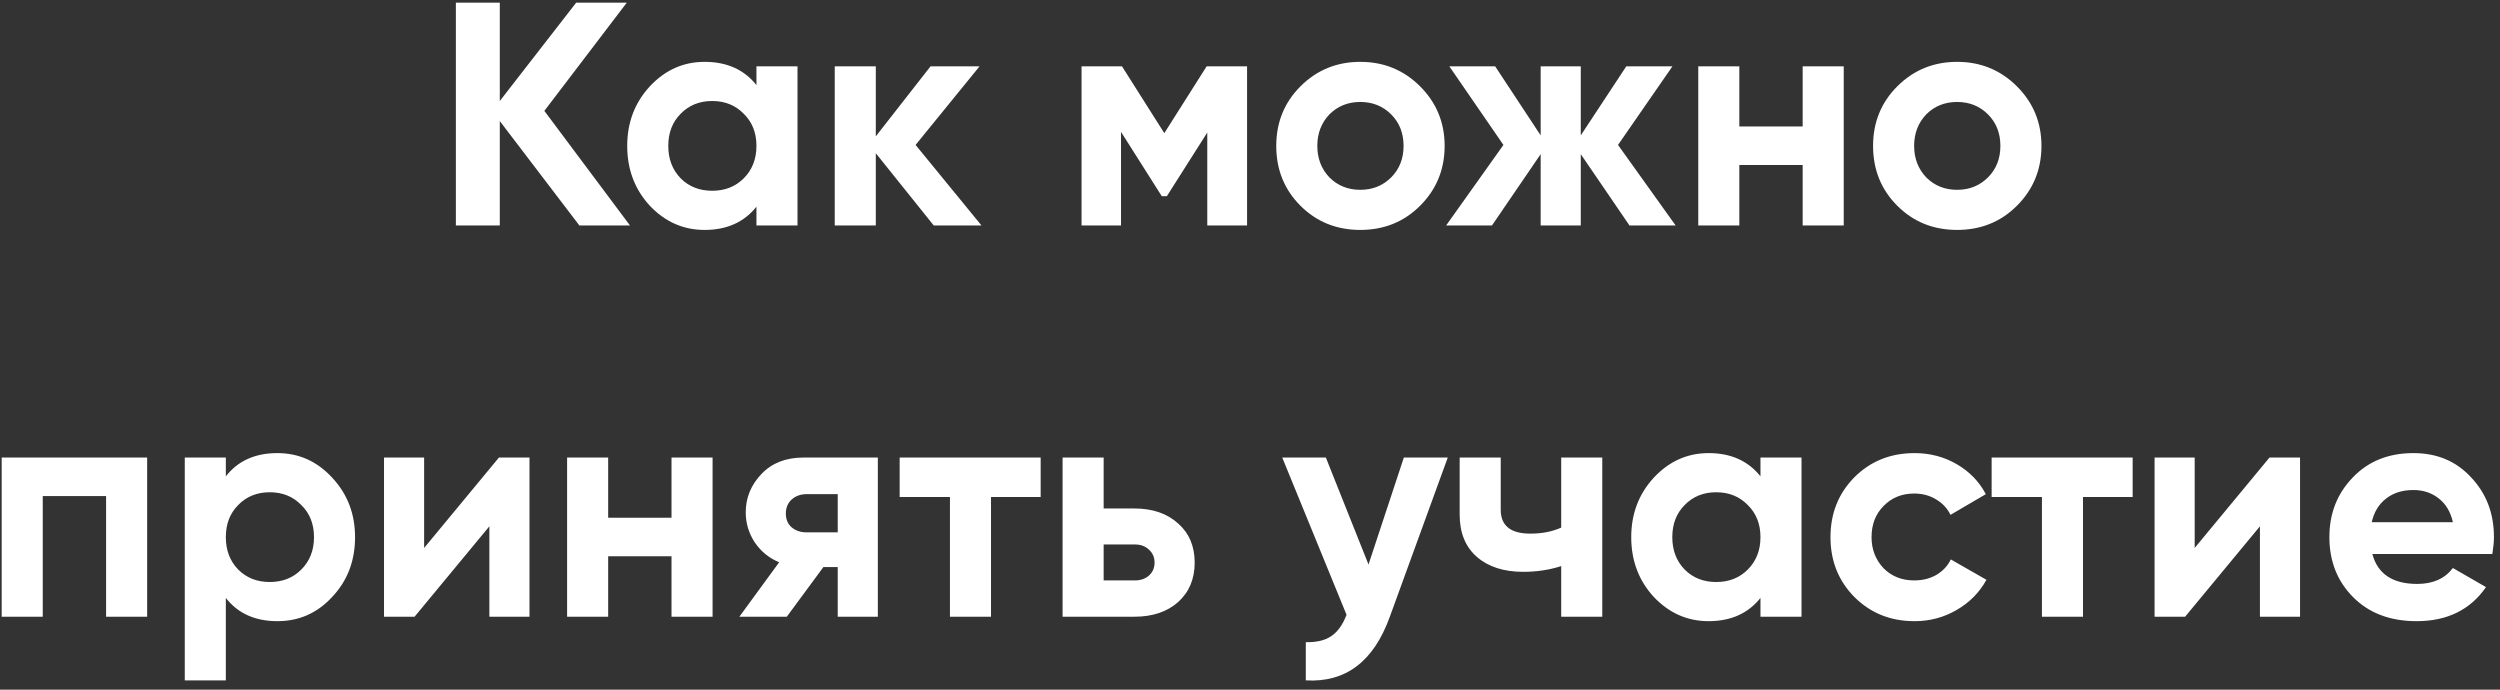 <?xml version="1.0" encoding="UTF-8"?> <svg xmlns="http://www.w3.org/2000/svg" width="377" height="104" viewBox="0 0 377 104" fill="none"><rect x="0" y="0" width="377" height="104" fill="#333333" stroke="none"/> <path d="M82.089 16.72L95.001 34H87.369L75.369 18.256V34H68.745V0.4H75.369V15.232L86.889 0.4H94.521L82.089 16.72ZM114.072 12.832V10H120.264V34H114.072V31.168C112.216 33.504 109.608 34.672 106.248 34.672C103.048 34.672 100.296 33.456 97.992 31.024C95.72 28.56 94.584 25.552 94.584 22C94.584 18.48 95.72 15.488 97.992 13.024C100.296 10.56 103.048 9.328 106.248 9.328C109.608 9.328 112.216 10.496 114.072 12.832ZM102.648 26.896C103.896 28.144 105.48 28.768 107.4 28.768C109.32 28.768 110.904 28.144 112.152 26.896C113.432 25.616 114.072 23.984 114.072 22C114.072 20.016 113.432 18.4 112.152 17.152C110.904 15.872 109.32 15.232 107.4 15.232C105.48 15.232 103.896 15.872 102.648 17.152C101.4 18.4 100.776 20.016 100.776 22C100.776 23.984 101.4 25.616 102.648 26.896ZM138.071 21.856L148.007 34H140.807L132.071 23.104V34H125.879V10H132.071V20.56L140.327 10H147.719L138.071 21.856ZM181.962 10H188.058V34H182.058V19.984L175.962 29.584H175.194L169.05 19.888V34H163.098V10H169.194L175.578 20.08L181.962 10ZM214.155 31.024C211.723 33.456 208.715 34.672 205.131 34.672C201.547 34.672 198.539 33.456 196.107 31.024C193.675 28.592 192.459 25.584 192.459 22C192.459 18.448 193.675 15.456 196.107 13.024C198.571 10.56 201.579 9.328 205.131 9.328C208.683 9.328 211.691 10.56 214.155 13.024C216.619 15.488 217.851 18.48 217.851 22C217.851 25.552 216.619 28.56 214.155 31.024ZM200.475 26.752C201.723 28 203.275 28.624 205.131 28.624C206.987 28.624 208.539 28 209.787 26.752C211.035 25.504 211.659 23.92 211.659 22C211.659 20.08 211.035 18.496 209.787 17.248C208.539 16 206.987 15.376 205.131 15.376C203.275 15.376 201.723 16 200.475 17.248C199.259 18.528 198.651 20.112 198.651 22C198.651 23.888 199.259 25.472 200.475 26.752ZM243.997 21.856L252.685 34H245.725L238.381 23.248V34H232.333V23.248L224.989 34H218.077L226.717 21.856L218.557 10H225.469L232.333 20.416V10H238.381V20.416L245.245 10H252.205L243.997 21.856ZM271.842 19.072V10H278.034V34H271.842V24.88H262.29V34H256.098V10H262.29V19.072H271.842ZM304.155 31.024C301.723 33.456 298.715 34.672 295.131 34.672C291.547 34.672 288.539 33.456 286.107 31.024C283.675 28.592 282.459 25.584 282.459 22C282.459 18.448 283.675 15.456 286.107 13.024C288.571 10.56 291.579 9.328 295.131 9.328C298.683 9.328 301.691 10.56 304.155 13.024C306.619 15.488 307.851 18.48 307.851 22C307.851 25.552 306.619 28.56 304.155 31.024ZM290.475 26.752C291.723 28 293.275 28.624 295.131 28.624C296.987 28.624 298.539 28 299.787 26.752C301.035 25.504 301.659 23.92 301.659 22C301.659 20.08 301.035 18.496 299.787 17.248C298.539 16 296.987 15.376 295.131 15.376C293.275 15.376 291.723 16 290.475 17.248C289.259 18.528 288.651 20.112 288.651 22C288.651 23.888 289.259 25.472 290.475 26.752ZM0.254 69H22.19V93H15.998V74.808H6.446V93H0.254V69ZM41.831 68.328C45.063 68.328 47.815 69.56 50.087 72.024C52.391 74.488 53.543 77.48 53.543 81C53.543 84.584 52.391 87.592 50.087 90.024C47.847 92.456 45.095 93.672 41.831 93.672C38.471 93.672 35.879 92.504 34.055 90.168V102.6H27.863V69H34.055V71.832C35.879 69.496 38.471 68.328 41.831 68.328ZM35.927 85.896C37.175 87.144 38.759 87.768 40.679 87.768C42.599 87.768 44.183 87.144 45.431 85.896C46.711 84.616 47.351 82.984 47.351 81C47.351 79.016 46.711 77.4 45.431 76.152C44.183 74.872 42.599 74.232 40.679 74.232C38.759 74.232 37.175 74.872 35.927 76.152C34.679 77.4 34.055 79.016 34.055 81C34.055 82.984 34.679 84.616 35.927 85.896ZM63.958 82.632L75.238 69H79.846V93H73.798V79.368L62.518 93H57.91V69H63.958V82.632ZM101.264 78.072V69H107.456V93H101.264V83.88H91.712V93H85.519V69H91.712V78.072H101.264ZM121.145 69H132.377V93H126.329V85.512H124.169L118.649 93H111.497L117.497 84.792C115.961 84.152 114.729 83.144 113.801 81.768C112.905 80.392 112.457 78.888 112.457 77.256C112.457 75.048 113.257 73.112 114.857 71.448C116.425 69.816 118.521 69 121.145 69ZM126.329 74.52H121.625C120.729 74.52 119.977 74.792 119.369 75.336C118.793 75.88 118.505 76.584 118.505 77.448C118.505 78.312 118.793 79 119.369 79.512C119.977 80.024 120.729 80.28 121.625 80.28H126.329V74.52ZM135.668 69H156.932V74.952H149.444V93H143.252V74.952H135.668V69ZM166.43 76.68H171.086C173.806 76.68 175.998 77.432 177.662 78.936C179.326 80.408 180.158 82.376 180.158 84.84C180.158 87.304 179.326 89.288 177.662 90.792C175.998 92.264 173.806 93 171.086 93H160.238V69H166.43V76.68ZM166.43 87.528H171.134C171.998 87.528 172.702 87.288 173.246 86.808C173.822 86.296 174.11 85.64 174.11 84.84C174.11 84.04 173.822 83.384 173.246 82.872C172.702 82.36 171.998 82.104 171.134 82.104H166.43V87.528ZM206.371 85.128L211.699 69H218.323L209.587 93C207.155 99.752 202.931 102.952 196.915 102.6V96.84C198.547 96.872 199.827 96.568 200.755 95.928C201.715 95.288 202.483 94.216 203.059 92.712L193.363 69H199.939L206.371 85.128ZM235.43 79.56V69H241.622V93H235.43V85.368C233.638 85.944 231.734 86.232 229.718 86.232C226.774 86.232 224.438 85.48 222.71 83.976C220.982 82.472 220.118 80.344 220.118 77.592V69H226.31V76.872C226.31 79.272 227.798 80.472 230.773 80.472C232.534 80.472 234.086 80.168 235.43 79.56ZM265.478 71.832V69H271.67V93H265.478V90.168C263.622 92.504 261.014 93.672 257.654 93.672C254.454 93.672 251.702 92.456 249.398 90.024C247.126 87.56 245.99 84.552 245.99 81C245.99 77.48 247.126 74.488 249.398 72.024C251.702 69.56 254.454 68.328 257.654 68.328C261.014 68.328 263.622 69.496 265.478 71.832ZM254.054 85.896C255.302 87.144 256.886 87.768 258.806 87.768C260.726 87.768 262.31 87.144 263.558 85.896C264.838 84.616 265.478 82.984 265.478 81C265.478 79.016 264.838 77.4 263.558 76.152C262.31 74.872 260.726 74.232 258.806 74.232C256.886 74.232 255.302 74.872 254.054 76.152C252.806 77.4 252.182 79.016 252.182 81C252.182 82.984 252.806 84.616 254.054 85.896ZM288.709 93.672C285.093 93.672 282.069 92.456 279.637 90.024C277.237 87.592 276.037 84.584 276.037 81C276.037 77.416 277.237 74.408 279.637 71.976C282.069 69.544 285.093 68.328 288.709 68.328C291.045 68.328 293.173 68.888 295.093 70.008C297.013 71.128 298.469 72.632 299.461 74.52L294.133 77.64C293.653 76.648 292.917 75.864 291.925 75.288C290.965 74.712 289.877 74.424 288.661 74.424C286.805 74.424 285.269 75.048 284.053 76.296C282.837 77.512 282.229 79.08 282.229 81C282.229 82.856 282.837 84.424 284.053 85.704C285.269 86.92 286.805 87.528 288.661 87.528C289.909 87.528 291.013 87.256 291.973 86.712C292.965 86.136 293.701 85.352 294.181 84.36L299.557 87.432C298.501 89.352 296.997 90.872 295.045 91.992C293.125 93.112 291.013 93.672 288.709 93.672ZM300.339 69H321.603V74.952H314.115V93H307.923V74.952H300.339V69ZM330.958 82.632L342.238 69H346.846V93H340.798V79.368L329.518 93H324.91V69H330.958V82.632ZM375.848 83.544H357.752C358.552 86.552 360.808 88.056 364.52 88.056C366.888 88.056 368.68 87.256 369.896 85.656L374.888 88.536C372.52 91.96 369.032 93.672 364.424 93.672C360.456 93.672 357.272 92.472 354.872 90.072C352.472 87.672 351.271 84.648 351.271 81C351.271 77.416 352.456 74.408 354.824 71.976C357.16 69.544 360.2 68.328 363.944 68.328C367.496 68.328 370.392 69.544 372.632 71.976C374.936 74.408 376.088 77.416 376.088 81C376.088 81.672 376.008 82.52 375.848 83.544ZM357.656 78.744H369.896C369.544 77.176 368.824 75.976 367.736 75.144C366.68 74.312 365.416 73.896 363.944 73.896C362.28 73.896 360.904 74.328 359.816 75.192C358.728 76.024 358.008 77.208 357.656 78.744Z" fill="white"></path> </svg> 